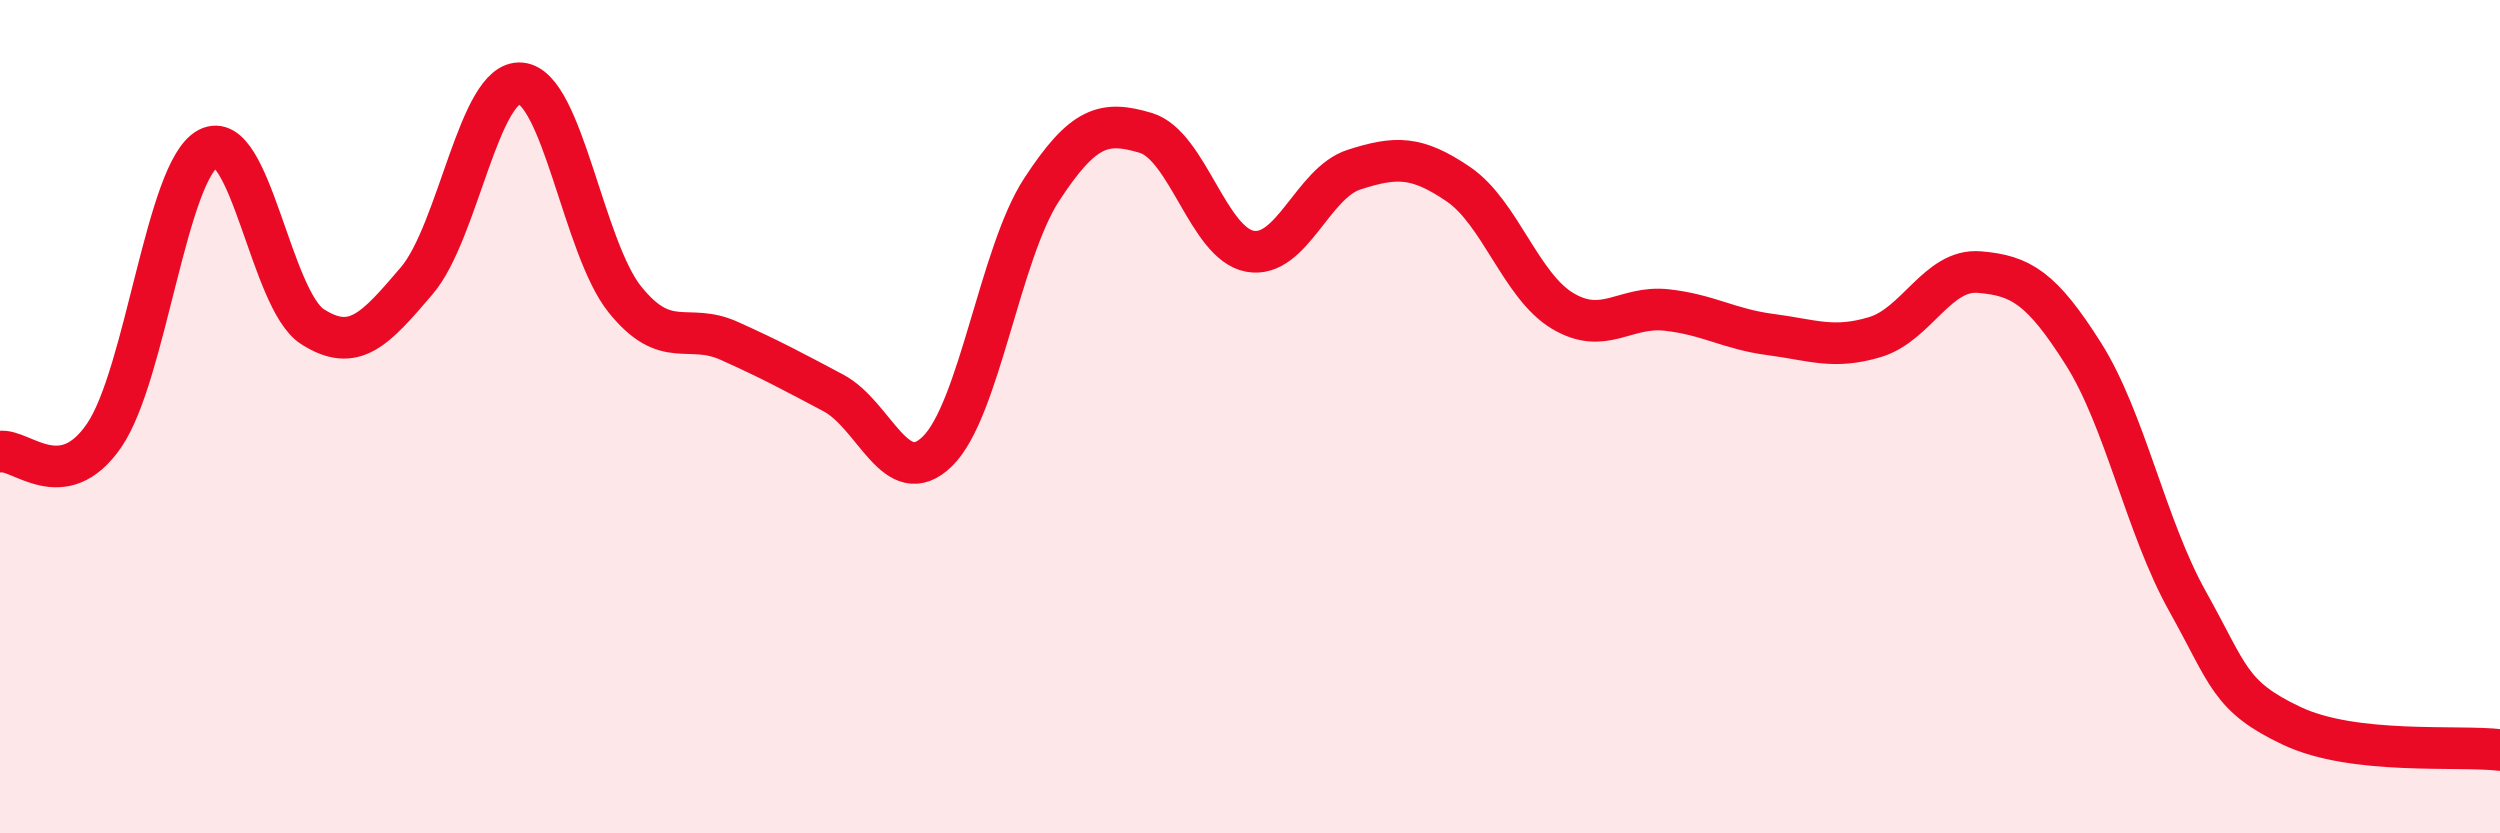 
    <svg width="60" height="20" viewBox="0 0 60 20" xmlns="http://www.w3.org/2000/svg">
      <path
        d="M 0,10.84 C 0.5,10.76 1.5,11.91 2.5,10.45 C 3.5,8.99 4,4.08 5,3.56 C 6,3.04 6.5,7.2 7.5,7.84 C 8.5,8.48 9,7.91 10,6.74 C 11,5.57 11.5,1.91 12.5,2 C 13.5,2.09 14,5.95 15,7.19 C 16,8.43 16.5,7.73 17.5,8.18 C 18.5,8.63 19,8.9 20,9.43 C 21,9.96 21.5,11.81 22.5,10.83 C 23.5,9.85 24,6.08 25,4.55 C 26,3.02 26.5,2.89 27.5,3.19 C 28.5,3.49 29,5.85 30,6.03 C 31,6.21 31.5,4.39 32.5,4.07 C 33.5,3.75 34,3.74 35,4.42 C 36,5.1 36.5,6.86 37.5,7.46 C 38.5,8.06 39,7.33 40,7.44 C 41,7.55 41.5,7.9 42.5,8.03 C 43.5,8.16 44,8.39 45,8.09 C 46,7.79 46.5,6.45 47.5,6.53 C 48.5,6.61 49,6.91 50,8.49 C 51,10.07 51.5,12.64 52.5,14.43 C 53.5,16.22 53.5,16.71 55,17.42 C 56.5,18.13 59,17.88 60,18L60 20L0 20Z"
        fill="#EB0A25"
        opacity="0.1"
        stroke-linecap="round"
        stroke-linejoin="round"
      />
      <path
        d="M 0,10.84 C 0.5,10.76 1.5,11.91 2.5,10.45 C 3.5,8.99 4,4.08 5,3.56 C 6,3.04 6.5,7.2 7.5,7.84 C 8.5,8.48 9,7.91 10,6.74 C 11,5.57 11.5,1.91 12.5,2 C 13.5,2.09 14,5.95 15,7.19 C 16,8.43 16.5,7.73 17.5,8.18 C 18.5,8.63 19,8.9 20,9.43 C 21,9.96 21.5,11.81 22.5,10.83 C 23.5,9.85 24,6.08 25,4.55 C 26,3.02 26.5,2.89 27.5,3.19 C 28.5,3.49 29,5.85 30,6.03 C 31,6.21 31.5,4.39 32.5,4.07 C 33.5,3.75 34,3.74 35,4.42 C 36,5.1 36.5,6.86 37.5,7.46 C 38.5,8.06 39,7.33 40,7.44 C 41,7.55 41.5,7.9 42.5,8.03 C 43.5,8.16 44,8.39 45,8.09 C 46,7.79 46.5,6.45 47.5,6.53 C 48.5,6.61 49,6.91 50,8.49 C 51,10.07 51.5,12.64 52.5,14.43 C 53.5,16.22 53.5,16.71 55,17.42 C 56.5,18.13 59,17.88 60,18"
        stroke="#EB0A25"
        stroke-width="1"
        fill="none"
        stroke-linecap="round"
        stroke-linejoin="round"
      />
    </svg>
  